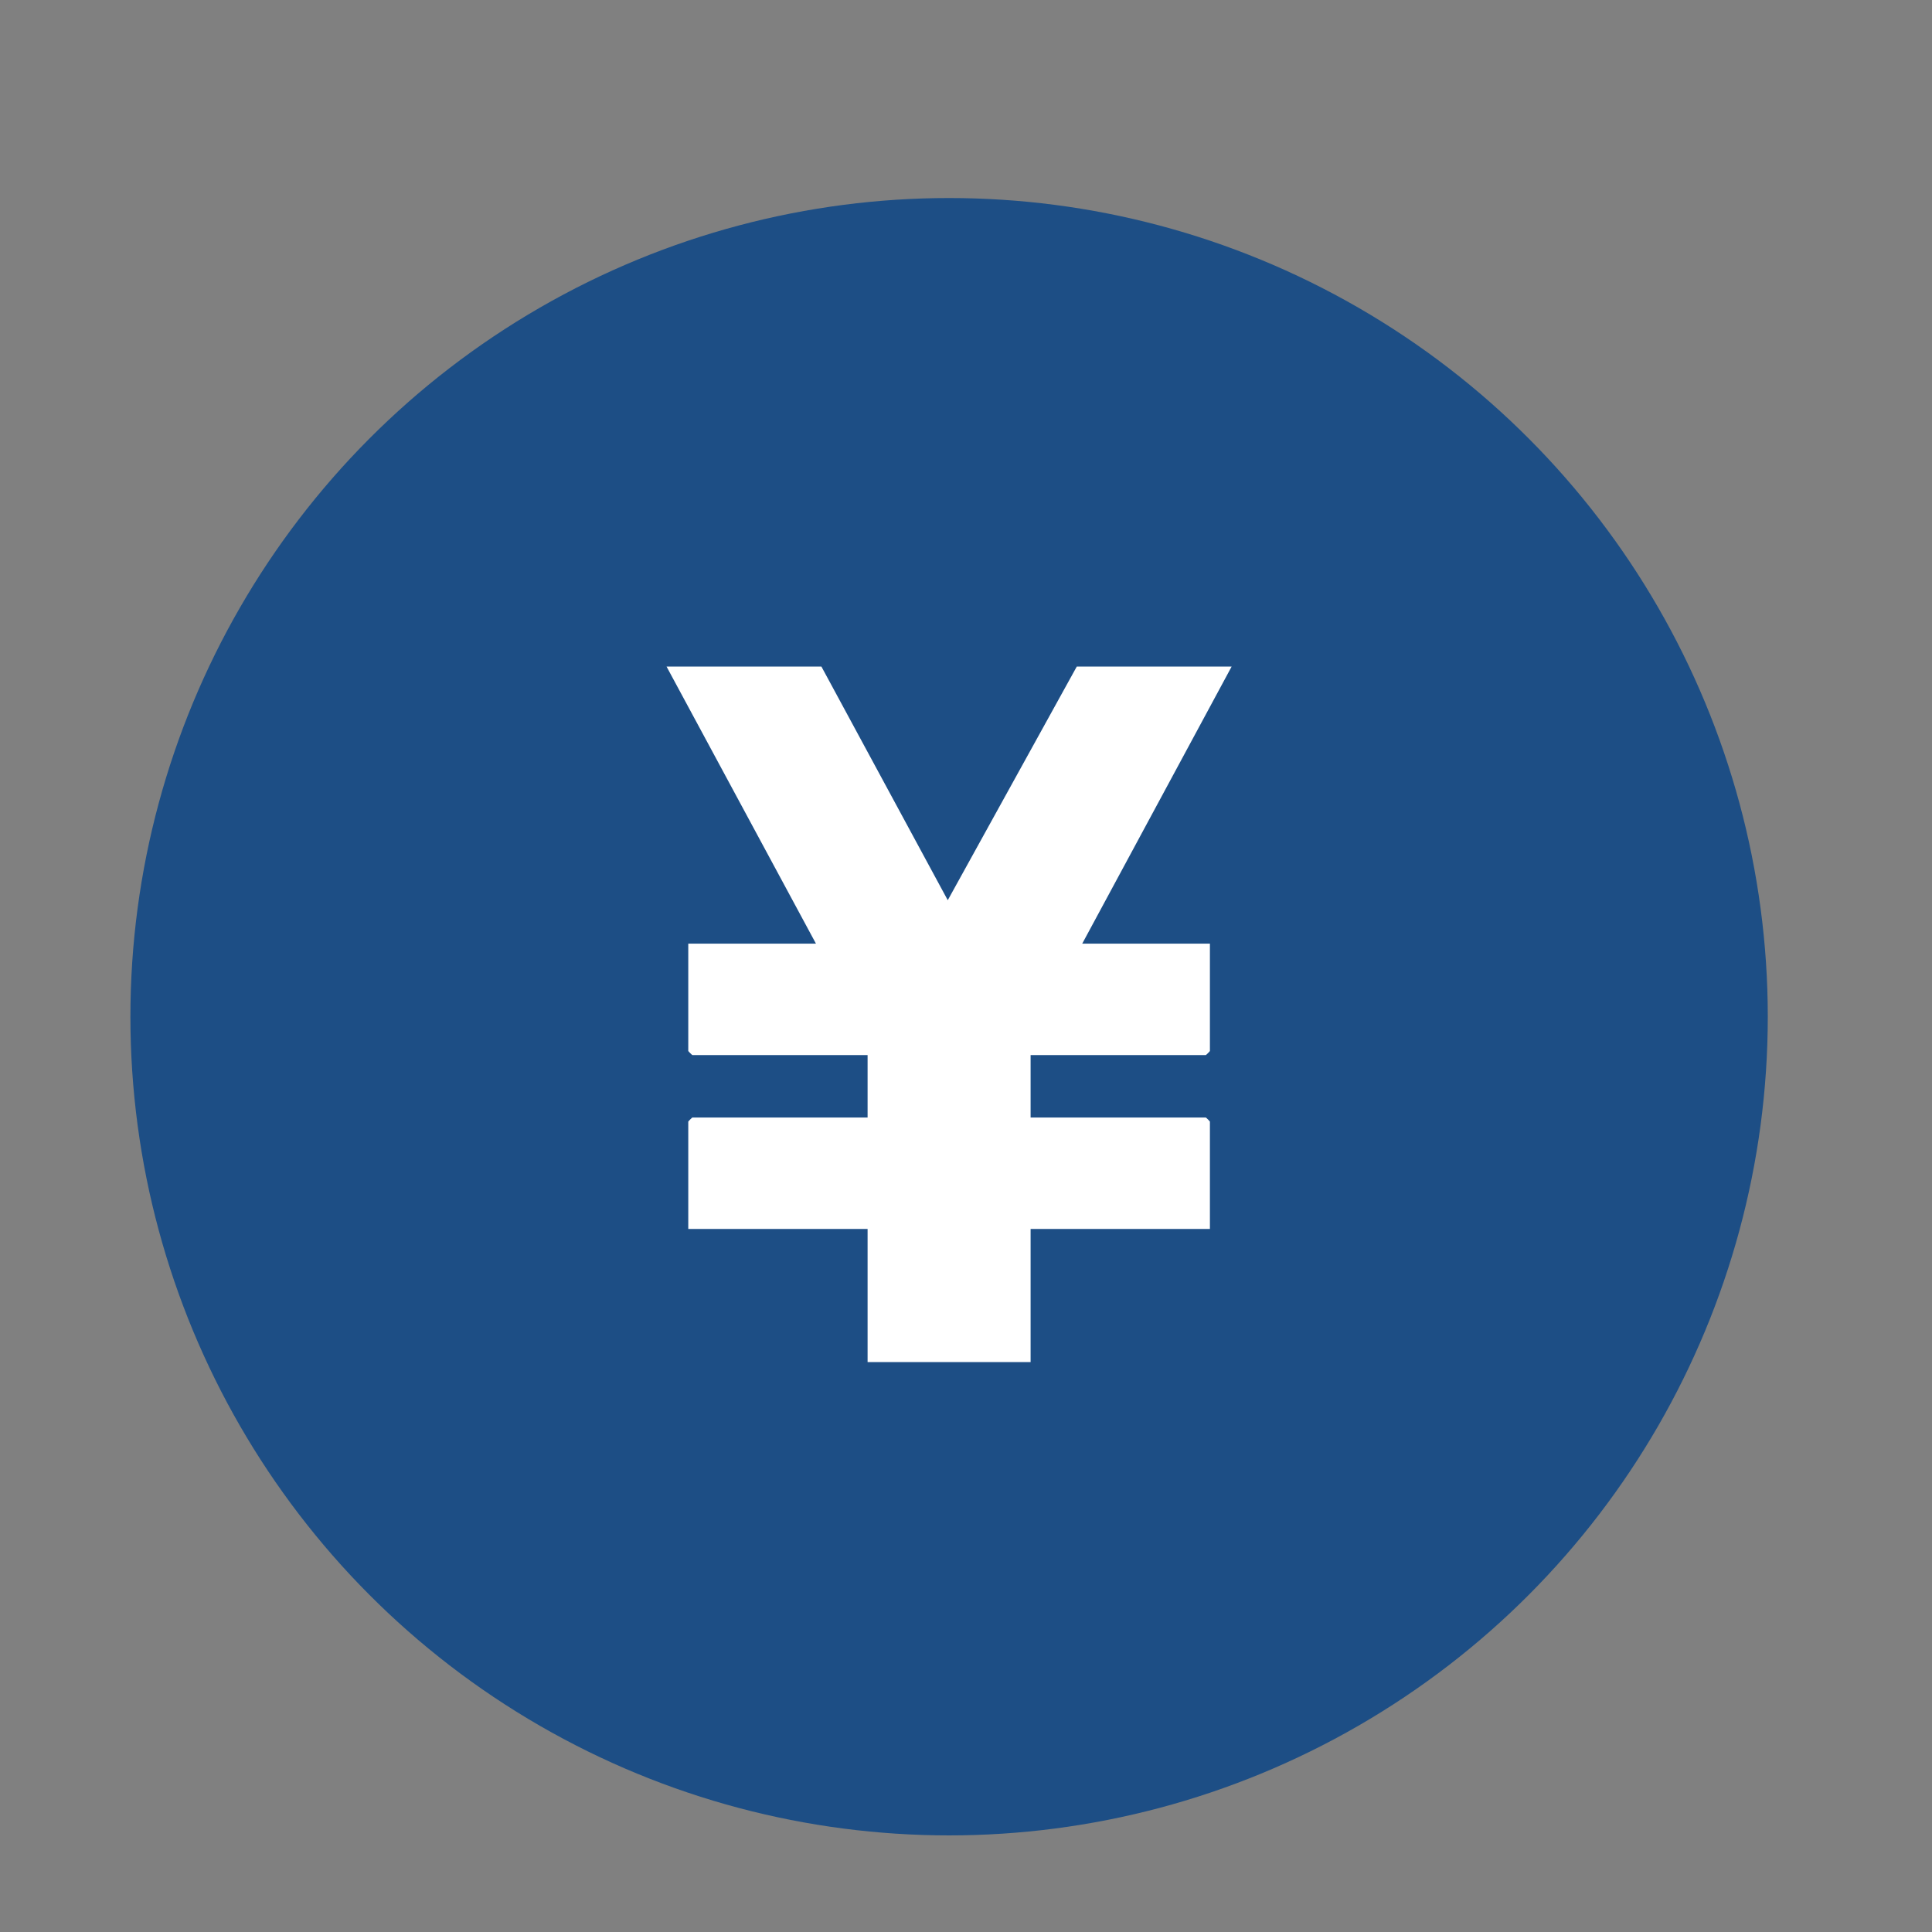 <?xml version="1.0" encoding="UTF-8"?>
<svg id="_レイヤー_1" data-name="レイヤー_1" xmlns="http://www.w3.org/2000/svg" width="400" height="400" version="1.1" viewBox="0 0 400 400">
  <rect x="0" y="0" width="400" height="400" fill="#808080" stroke="none"/>
  <!-- Generator: Adobe Illustrator 29.1.0, SVG Export Plug-In . SVG Version: 2.1.0 Build 142)  -->
  <circle cx="196.5" cy="210.5" r="169.5" fill="#1d4e85"/>
  <path d="M170.062,138l26.162,48.379,26.713-48.379h32.063l-30.938,57.375h26.438v22.219c0,.06-.784.844-.844.844h-36.281v12.938h36.281c.06,0,.844.784.844.844v22.219h-37.125v27.562h-33.75v-27.562h-37.125v-22.219c0-.06.784-.844.844-.844h36.281v-12.938h-36.281c-.06,0-.844-.784-.844-.844v-22.219h26.437l-30.937-57.375h32.062Z" fill="#fff"/>
</svg>